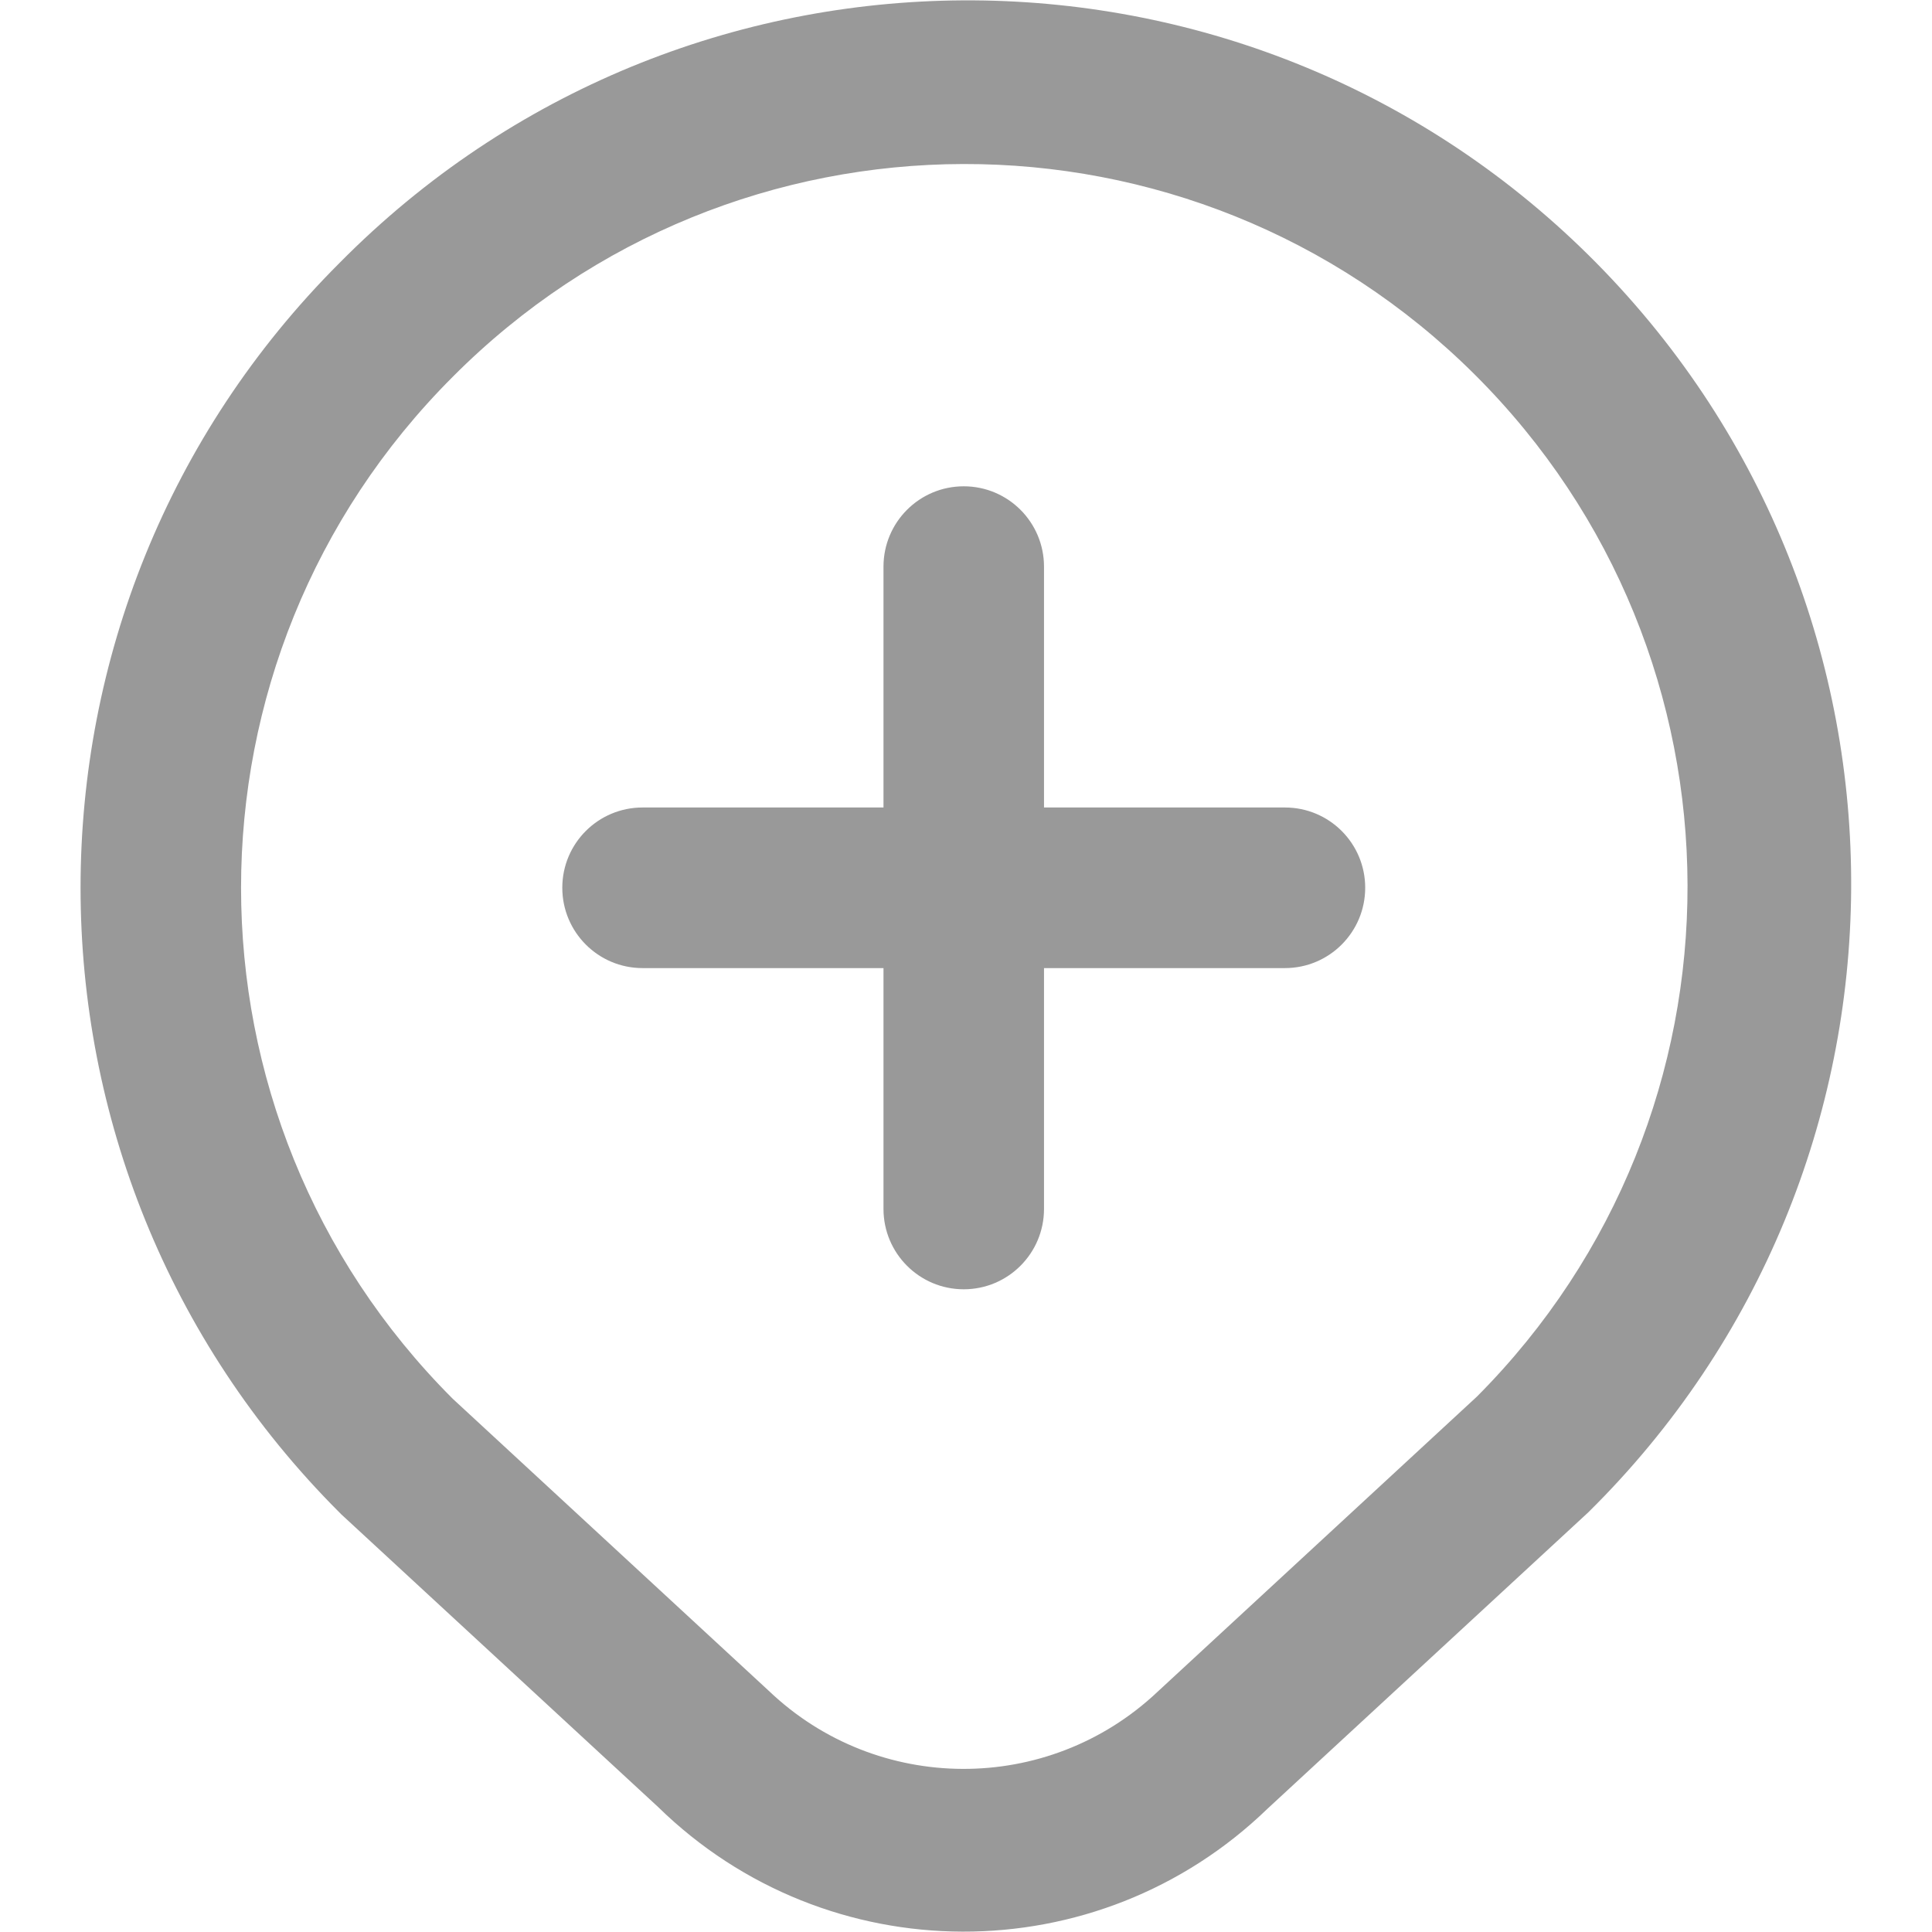 <svg width="24" height="24" viewBox="0 0 24 24" fill="none" xmlns="http://www.w3.org/2000/svg">
<g id="fi-rr-map-marker-plus">
<path id="Vector" d="M8.175 22.447C10.277 24.504 13.635 24.513 15.748 22.466L19.73 18.787C24.044 14.531 24.09 7.584 19.834 3.27C15.578 -1.043 8.631 -1.09 4.318 3.166C4.283 3.201 4.248 3.235 4.214 3.27C-0.071 7.555 -0.07 14.502 4.215 18.787C4.224 18.796 4.233 18.805 4.242 18.814L8.175 22.447ZM5.624 4.681C9.122 1.167 14.806 1.155 18.32 4.653C21.833 8.151 21.846 13.835 18.348 17.348L14.374 21.021C13.017 22.298 10.897 22.291 9.549 21.003L5.624 17.376C2.118 13.87 2.118 8.186 5.624 4.681C5.624 4.681 5.624 4.681 5.624 4.681ZM6.985 11.028C6.985 10.477 7.431 10.031 7.982 10.031H10.975V7.039C10.975 6.488 11.421 6.041 11.972 6.041C12.523 6.041 12.969 6.488 12.969 7.039V10.031H15.962C16.513 10.031 16.959 10.477 16.959 11.028C16.959 11.579 16.513 12.026 15.962 12.026H12.969V15.018C12.969 15.569 12.523 16.016 11.972 16.016C11.421 16.016 10.975 15.569 10.975 15.018V12.026H7.982C7.431 12.026 6.985 11.579 6.985 11.028Z" fill="black" fill-opacity="0.4"/>
</g>
</svg>
